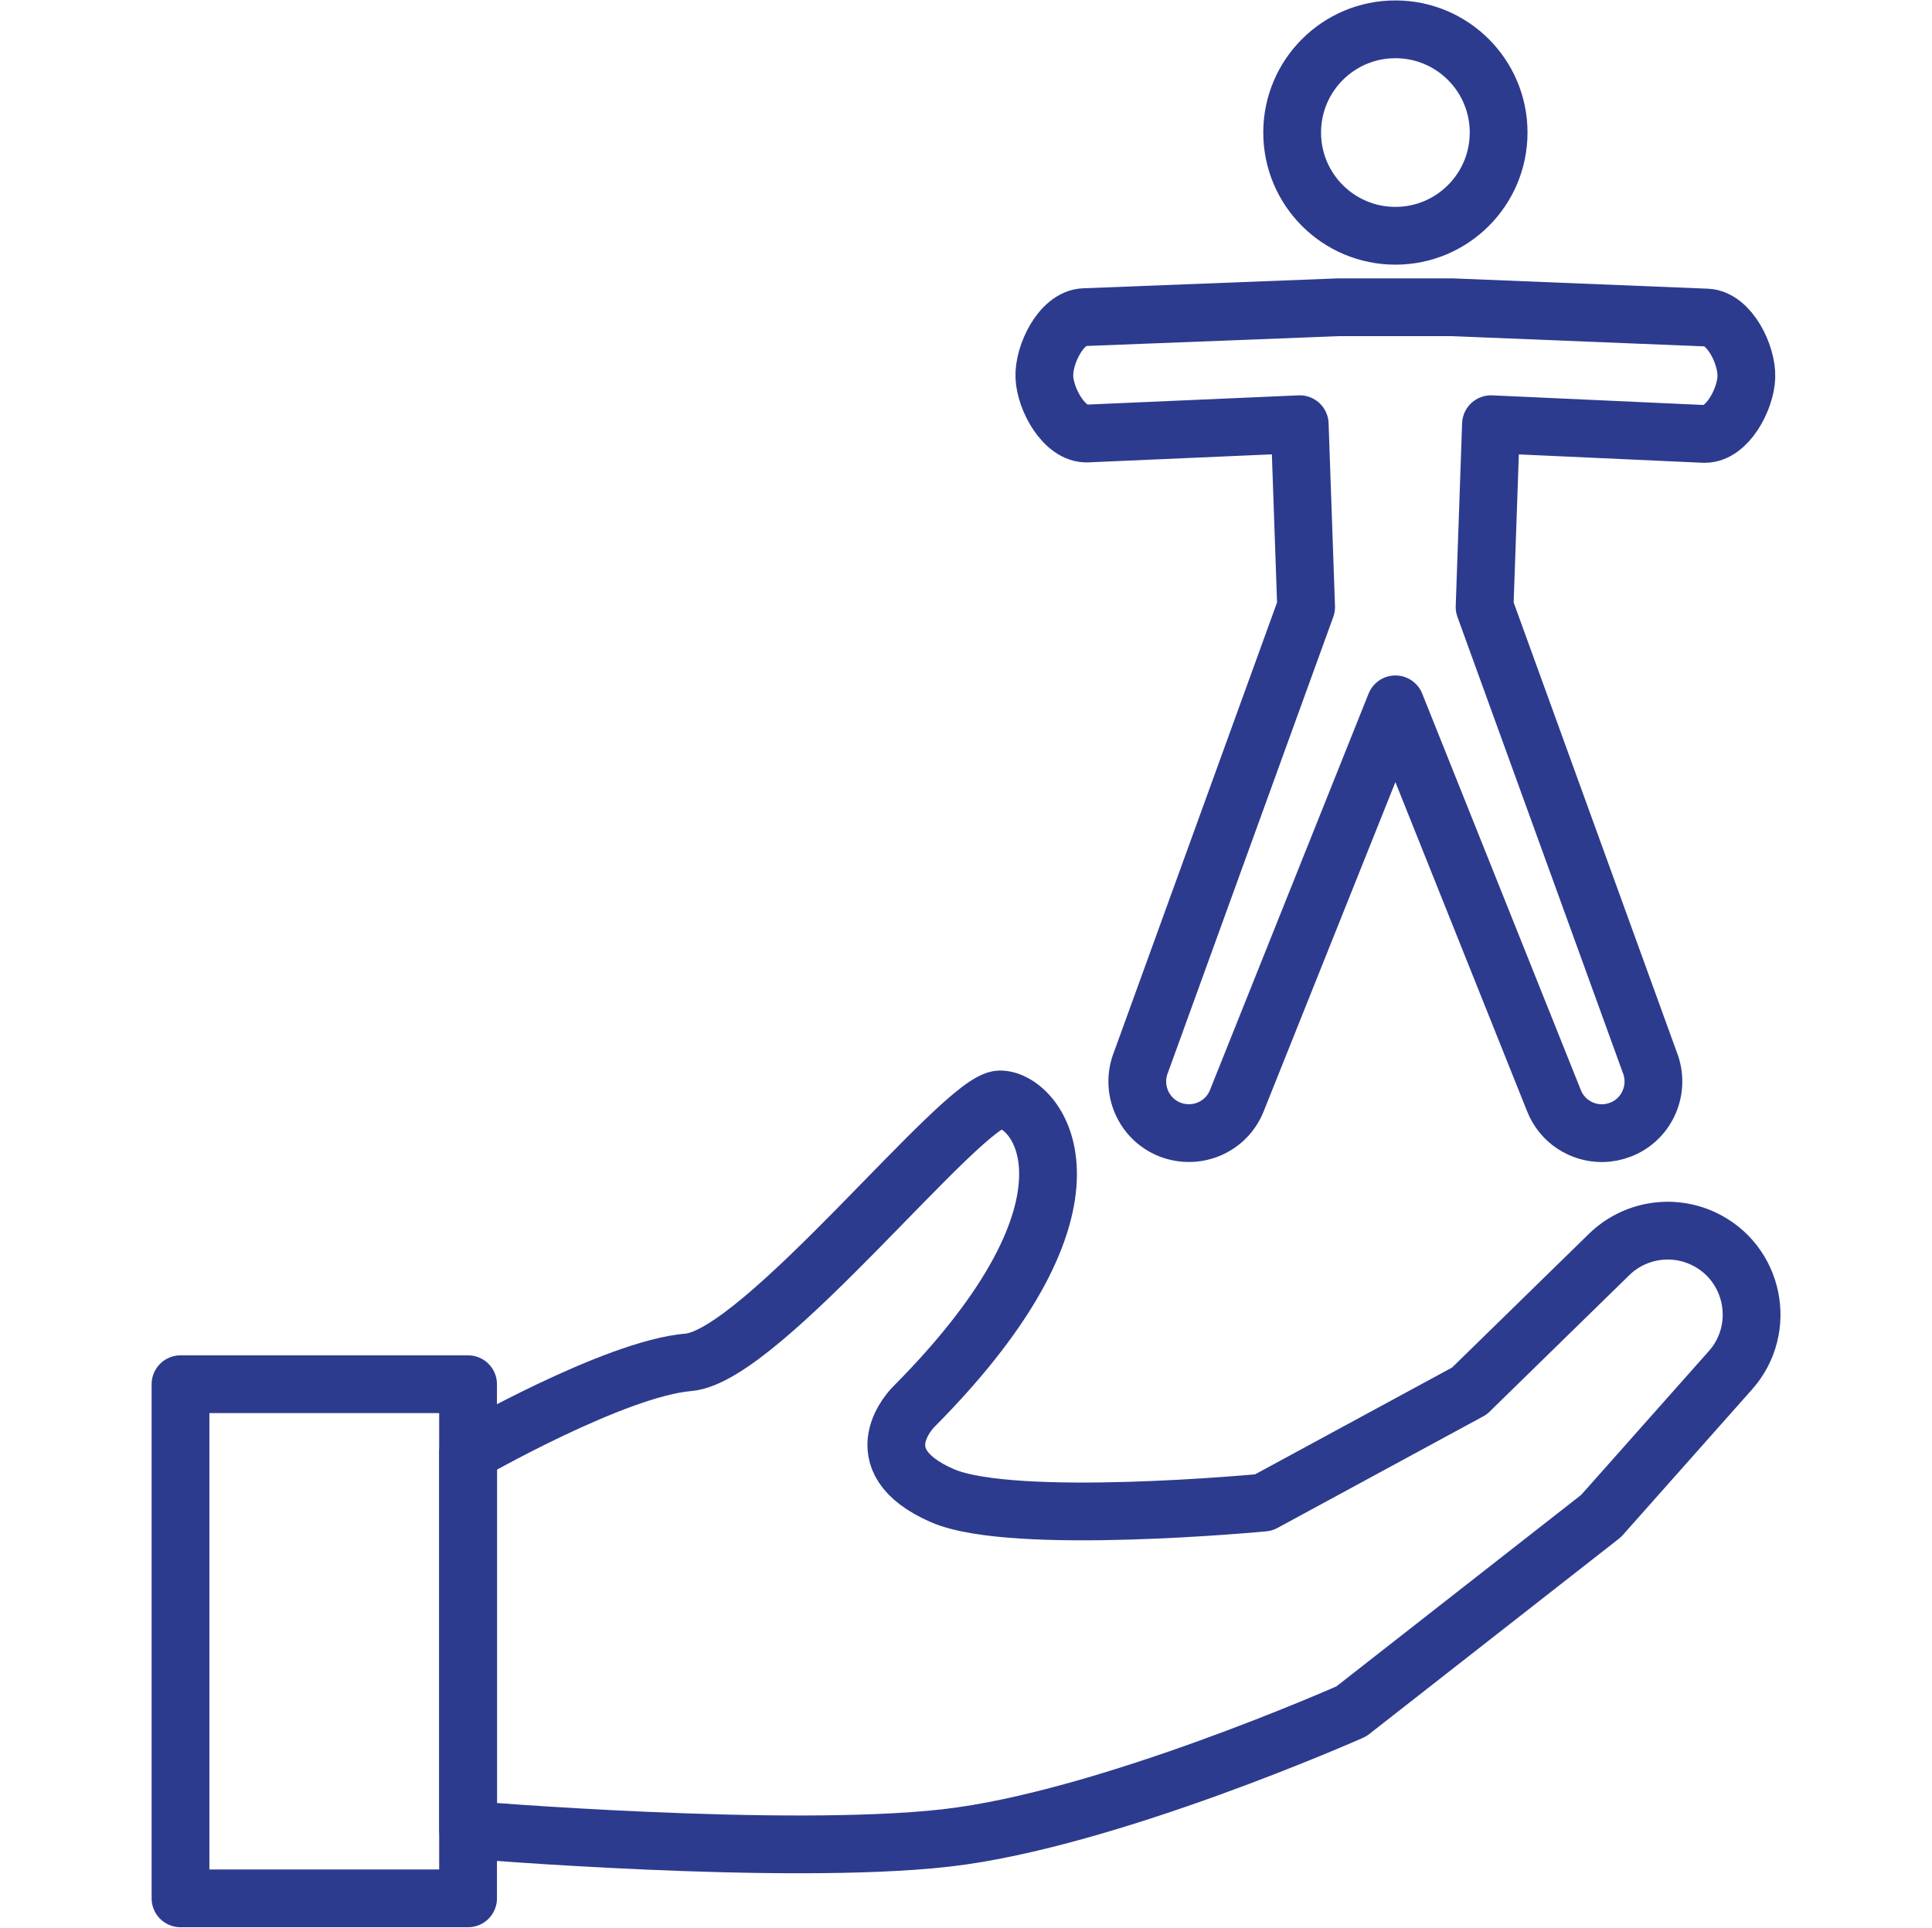<?xml version="1.0" encoding="UTF-8"?>
<svg xmlns="http://www.w3.org/2000/svg" id="uuid-14a0a5aa-dfc5-4884-8b77-5f1df1f58a9a" viewBox="0 0 247.78 247.24">
  <defs>
    <style>.uuid-63c2a6af-94c9-44e9-b71f-6573c3d4fe2c{fill:none;stroke:#2d3b8e;stroke-linecap:round;stroke-linejoin:round;stroke-width:7.41px;}</style>
  </defs>
  <g>
    <rect class="uuid-63c2a6af-94c9-44e9-b71f-6573c3d4fe2c" x="23.15" y="177.54" width="36.88" height="65.94"></rect>
    <path class="uuid-63c2a6af-94c9-44e9-b71f-6573c3d4fe2c" d="M60.03,186.32s18.79-10.8,28.27-11.59c9.48-.79,35.12-33.72,39.95-33.72s15.28,12.91-11.06,39.42c0,0-6.97,6.78,3.69,11.41,9.09,3.95,41.18,.88,41.18,.88l26.39-14.31,17.91-17.5c3.21-3.14,8.03-3.95,12.09-2.05h0c6.51,3.05,8.25,11.51,3.48,16.89l-16.59,18.69-32.03,25.06s-31.29,13.91-52.03,16.24c-20.68,2.33-61.24-1.05-61.24-1.05v-48.38Z"></path>
  </g>
  <circle class="uuid-63c2a6af-94c9-44e9-b71f-6573c3d4fe2c" cx="178.96" cy="17" r="13.24"></circle>
  <path class="uuid-63c2a6af-94c9-44e9-b71f-6573c3d4fe2c" d="M186.27,39.41l32.62,1.32c2.91,.13,5.19,4.76,5.08,7.67-.11,2.86-2.46,7.25-5.3,7.25h-.21l-27.24-1.24-.82,23.45,21.18,58.39c1.35,3.39-.29,7.26-3.68,8.61-.82,.32-1.64,.48-2.46,.48-2.62,0-5.11-1.56-6.14-4.16l-20.34-50.84-20.34,50.84c-1.35,3.39-5.19,5.03-8.61,3.68-3.39-1.35-5.03-5.22-3.68-8.61l21.18-58.39-.82-23.45-27.24,1.19c-2.91,.13-5.4-4.33-5.51-7.25-.11-2.91,2.17-7.54,5.08-7.67l32.62-1.27h14.62Z"></path>
</svg>
